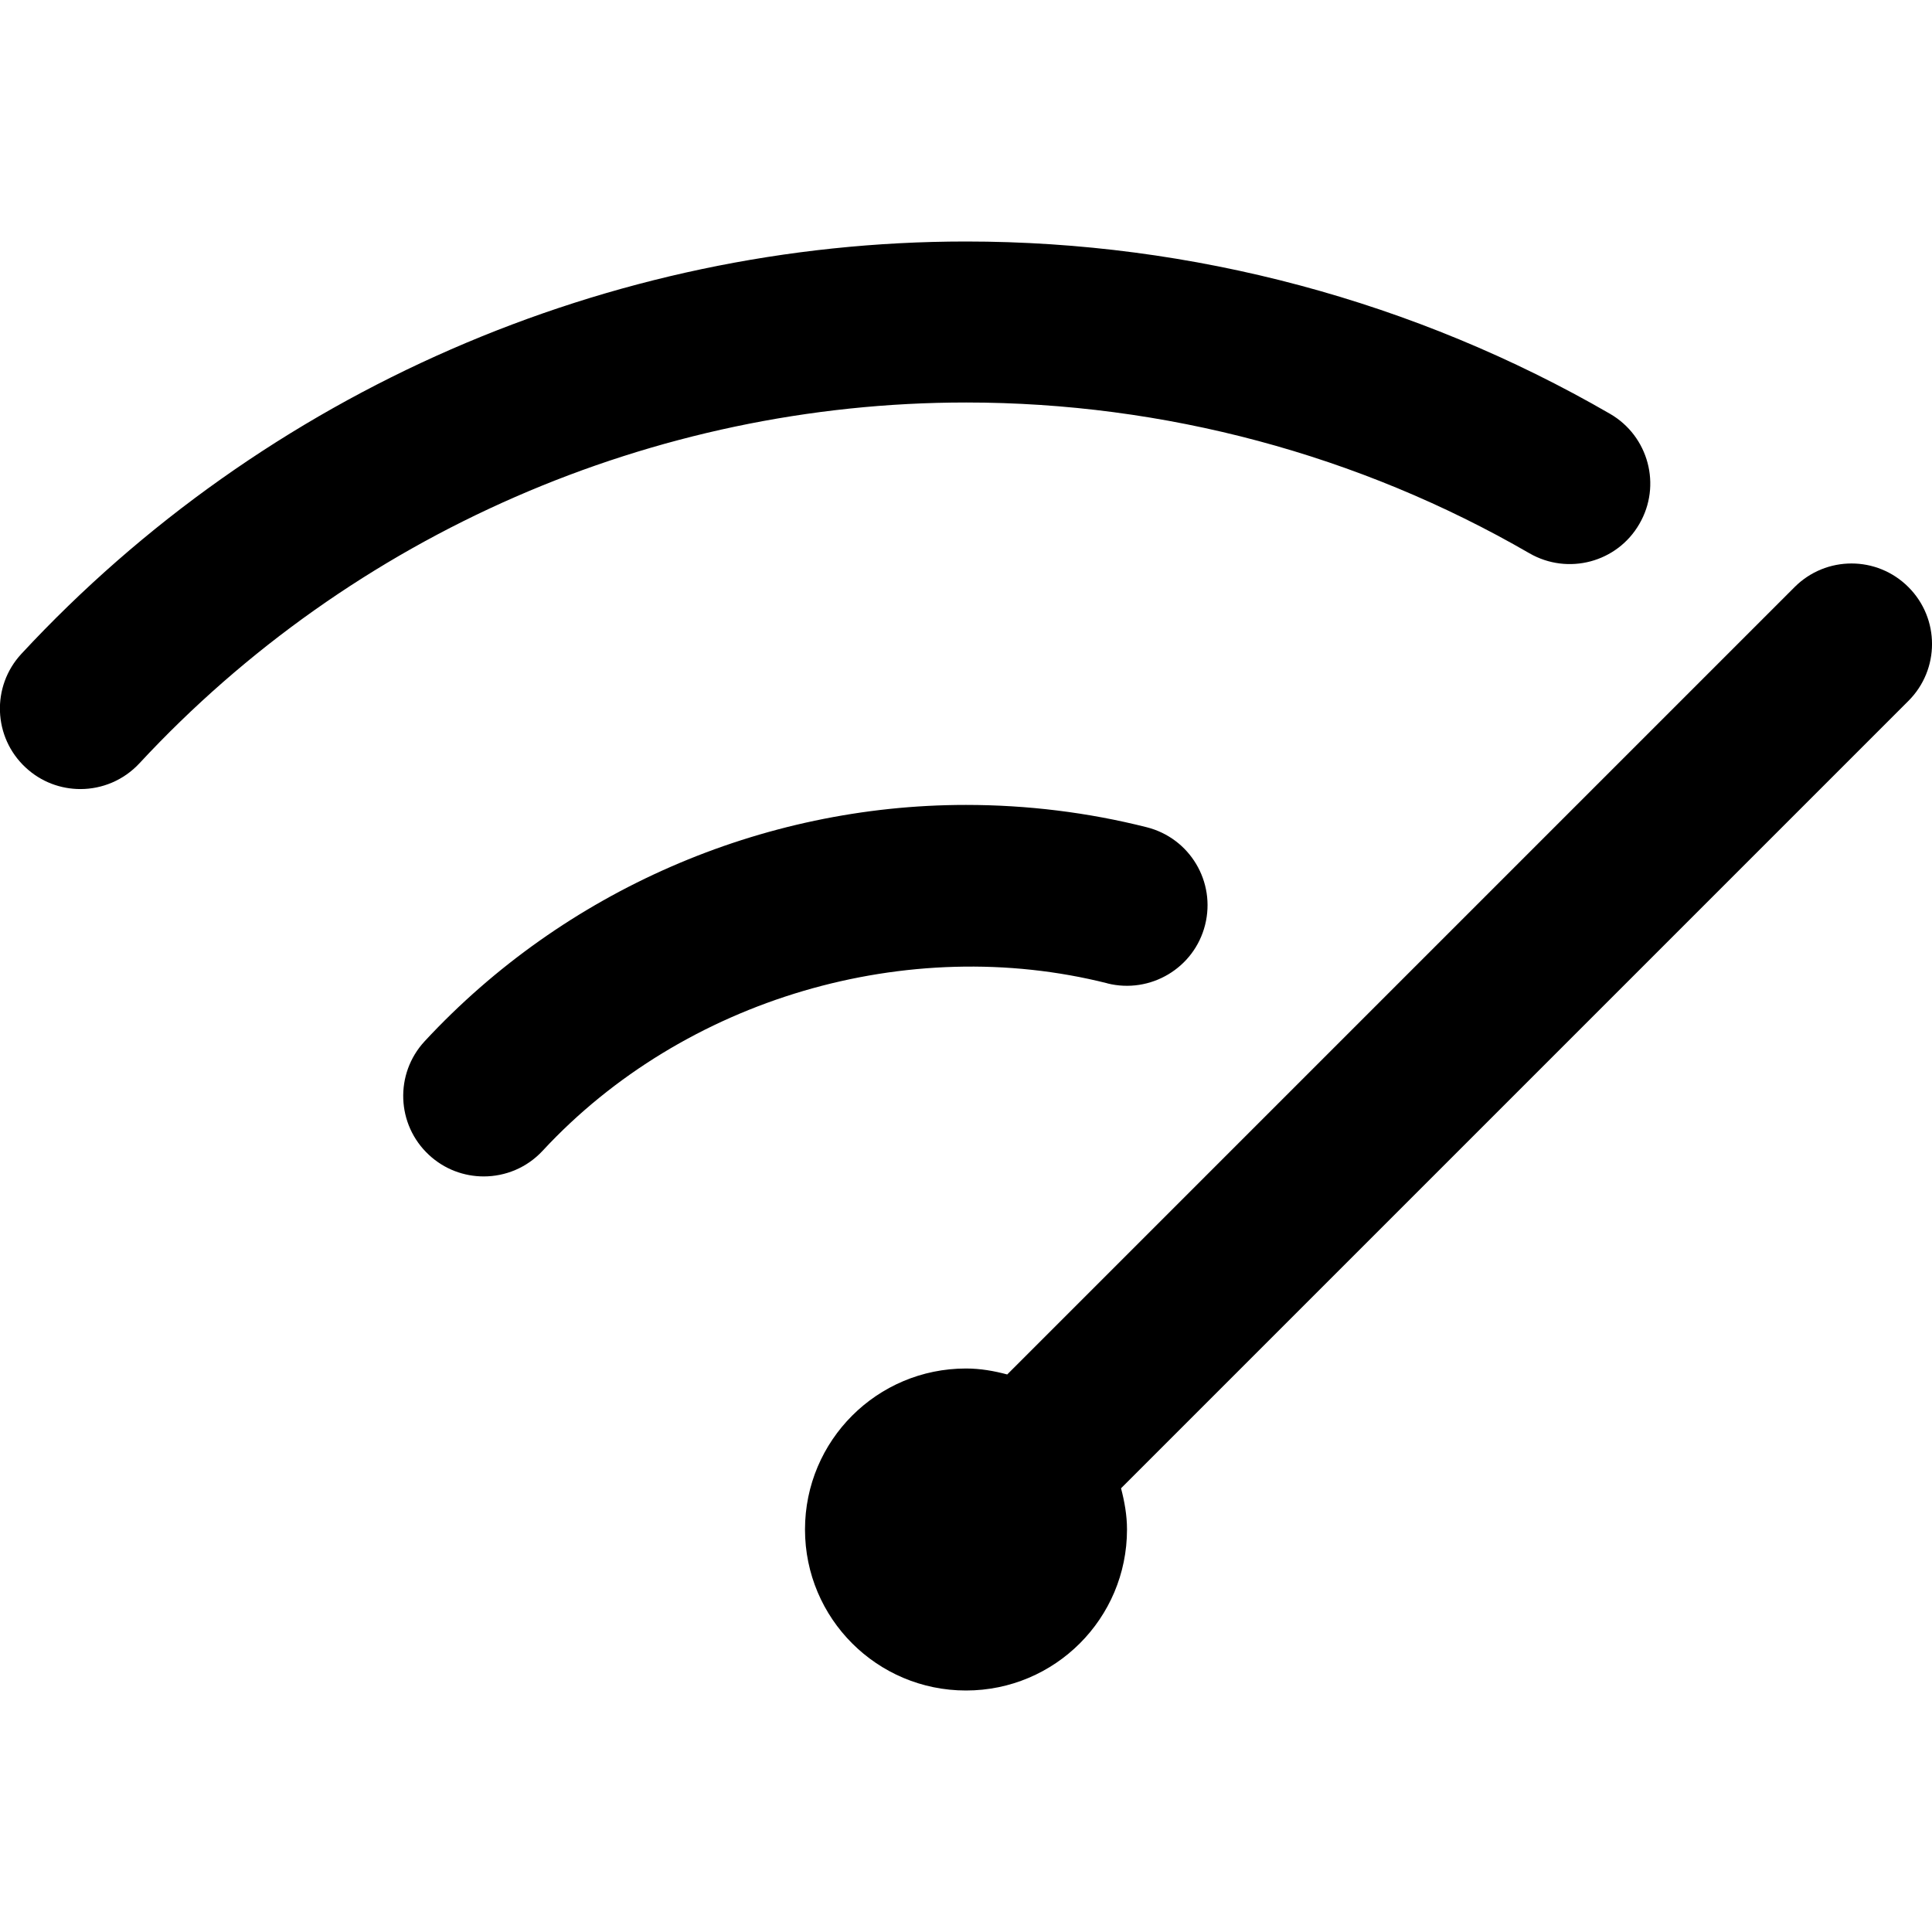 <svg xmlns="http://www.w3.org/2000/svg" id="Layer_1" data-name="Layer 1" viewBox="0 0 24 24"><path d="m12,5c-3.883,0-7.625,1.634-10.268,4.482-.197.212-.465.32-.733.32-.244,0-.488-.088-.68-.267-.405-.375-.429-1.008-.053-1.413C3.286,4.867,7.562,3,12,3c2.813,0,5.58.74,8.001,2.141.478.277.642.889.364,1.367-.275.478-.887.641-1.366.365-2.117-1.225-4.537-1.873-6.999-1.873Zm1.756,7.216c.533.133,1.079-.189,1.214-.726.135-.536-.189-1.079-.726-1.214-.729-.184-1.484-.277-2.244-.277-2.543,0-4.994,1.07-6.724,2.935-.376.405-.352,1.038.053,1.413.192.179.437.267.68.267.268,0,.536-.107.733-.32,1.758-1.896,4.539-2.703,7.014-2.079Zm9.951-4.923c-.391-.391-1.023-.391-1.414,0l-9.781,9.781c-.164-.044-.334-.074-.512-.074-1.105,0-2,.895-2,2s.895,2,2,2,2-.895,2-2c0-.178-.031-.347-.074-.512l9.781-9.781c.391-.391.391-1.023,0-1.414Z"></path></svg>